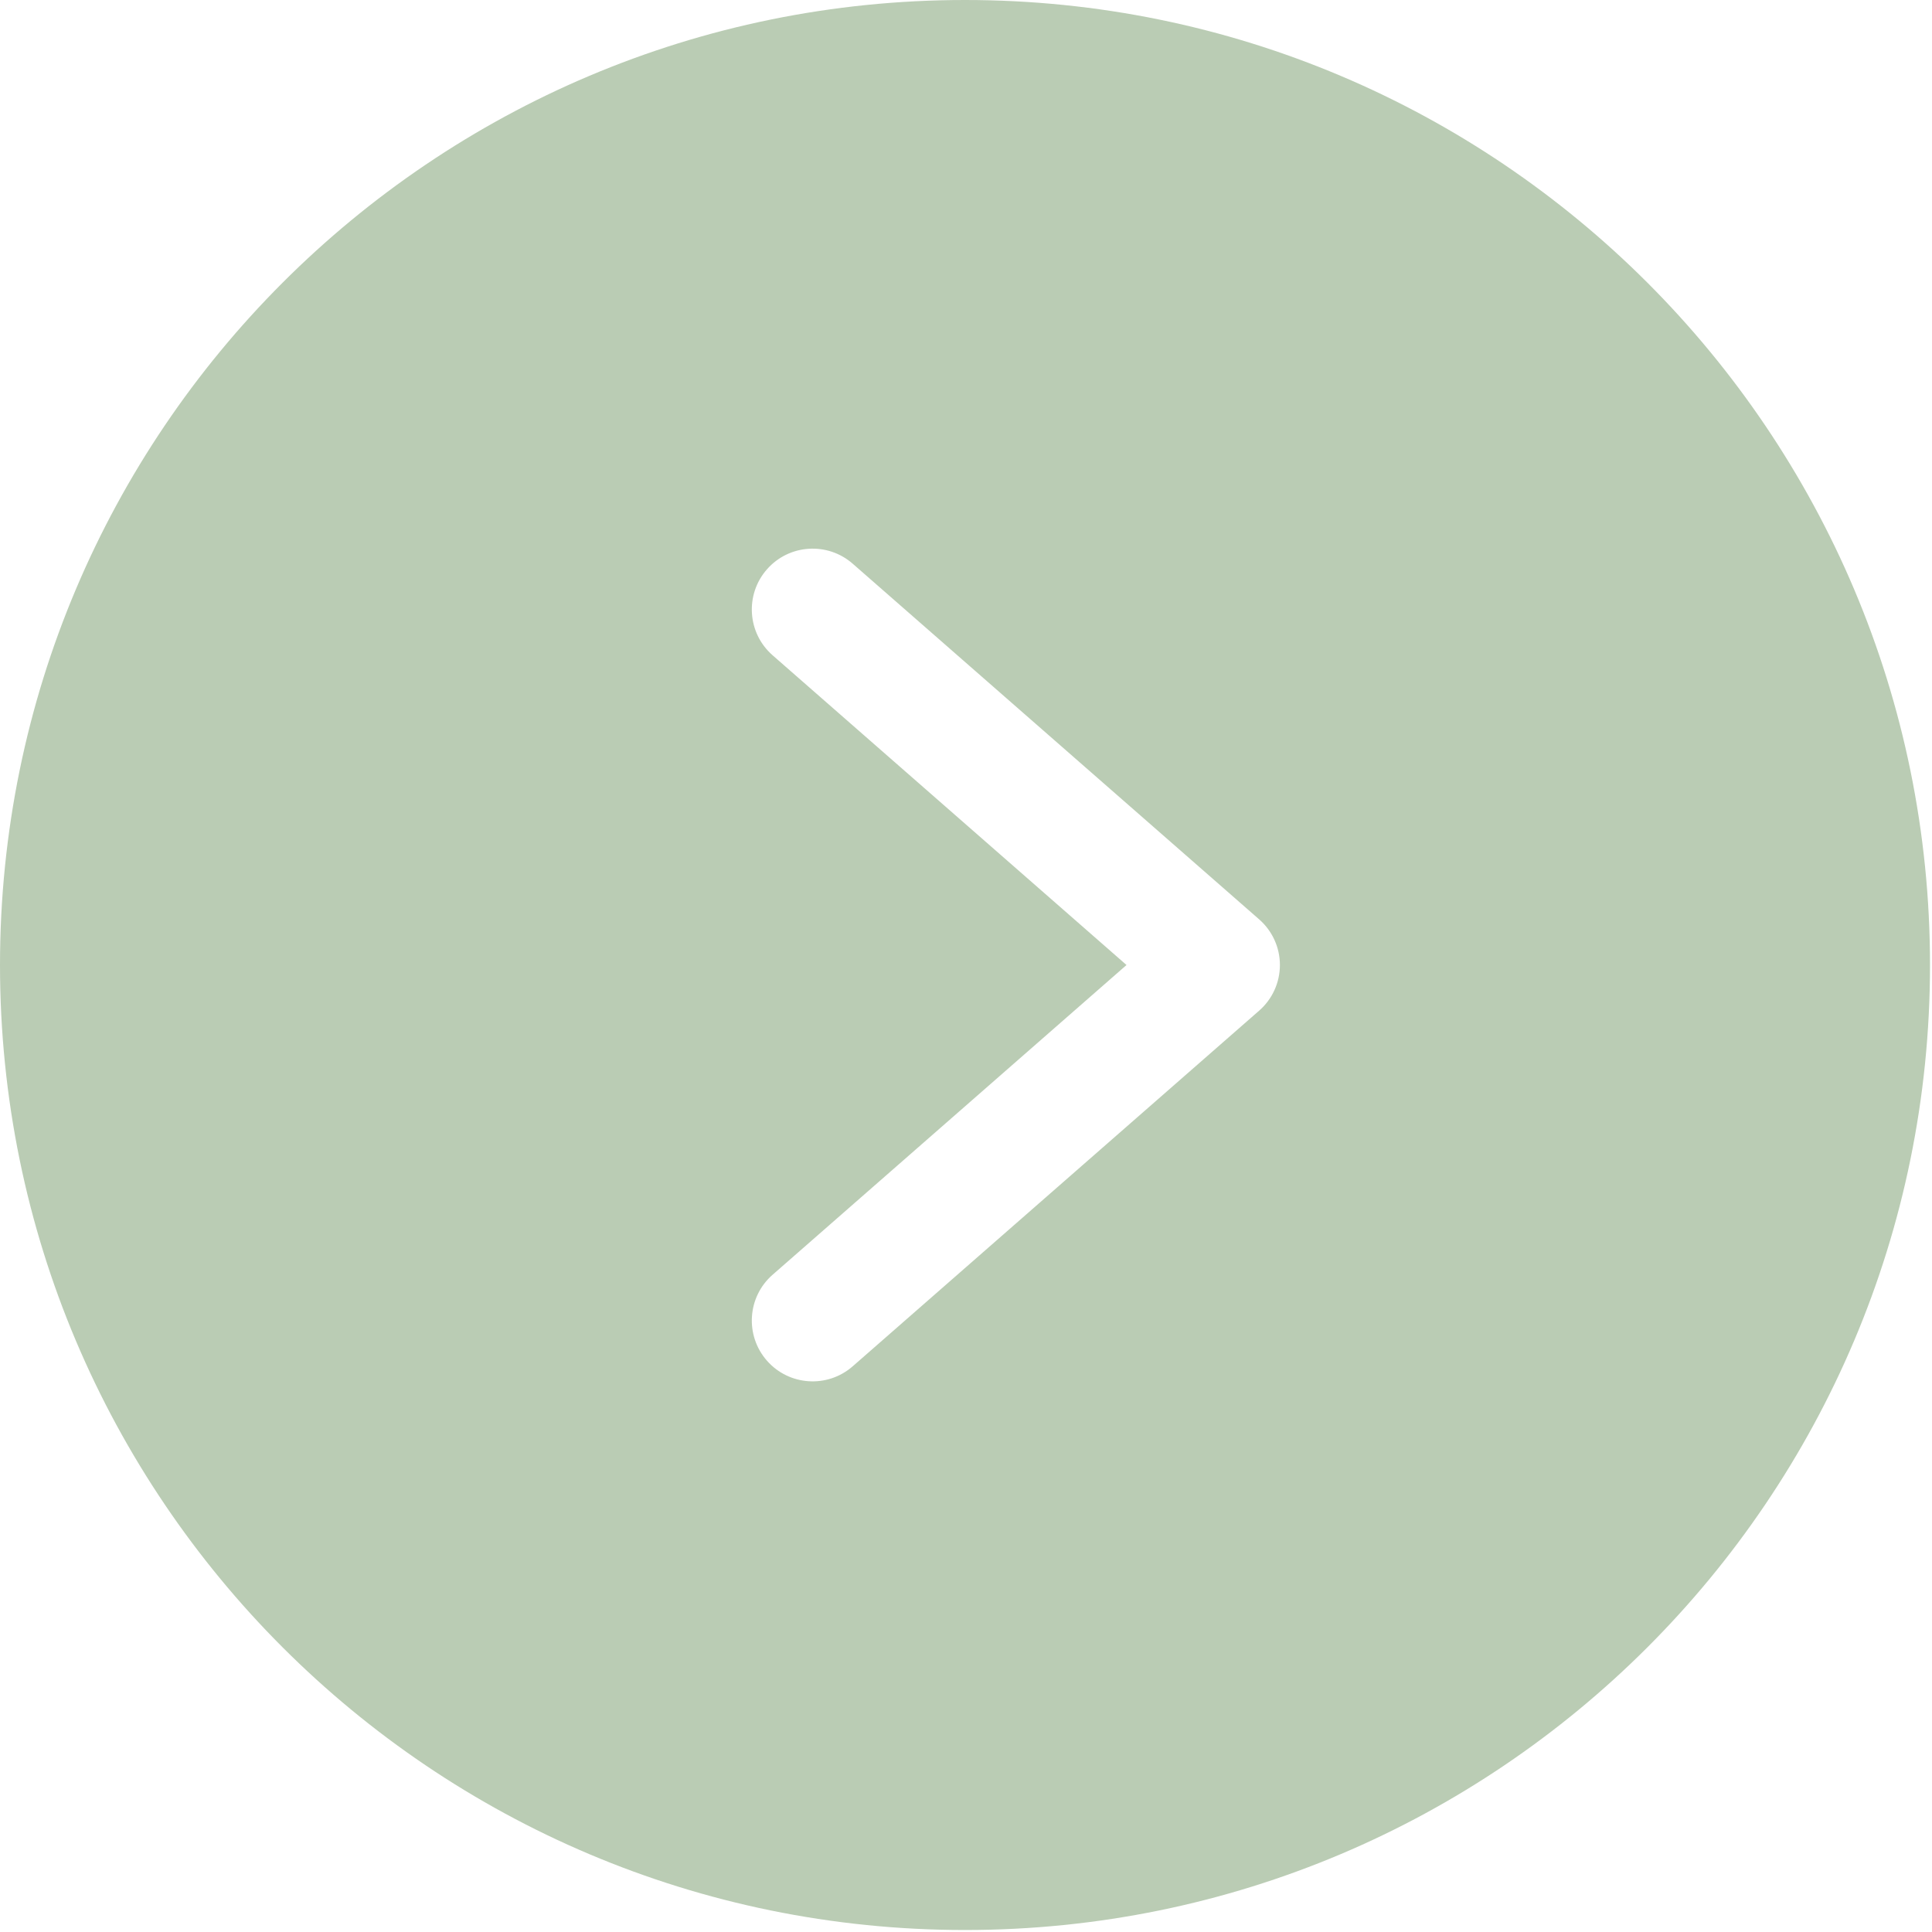 <?xml version="1.0" encoding="UTF-8"?> <svg xmlns="http://www.w3.org/2000/svg" width="541" height="541" viewBox="0 0 541 541" fill="none"><path d="M0 270.224C0 419.464 120.984 540.443 270.224 540.443C419.464 540.443 540.443 419.464 540.443 270.224C540.443 120.984 419.464 0 270.224 0C120.984 0 0 120.984 0 270.224ZM238.792 157.865L352.568 257.422C356.271 260.646 358.401 265.313 358.401 270.224C358.401 275.13 356.271 279.802 352.568 283.021L238.792 382.578C231.724 388.781 220.958 388.083 214.755 381.016C208.552 373.943 209.25 363.182 216.318 356.979L315.448 270.224L216.318 183.469C209.25 177.26 208.552 166.5 214.755 159.432C220.958 152.359 231.724 151.661 238.792 157.865Z" fill="#BACCB4"></path></svg> 
